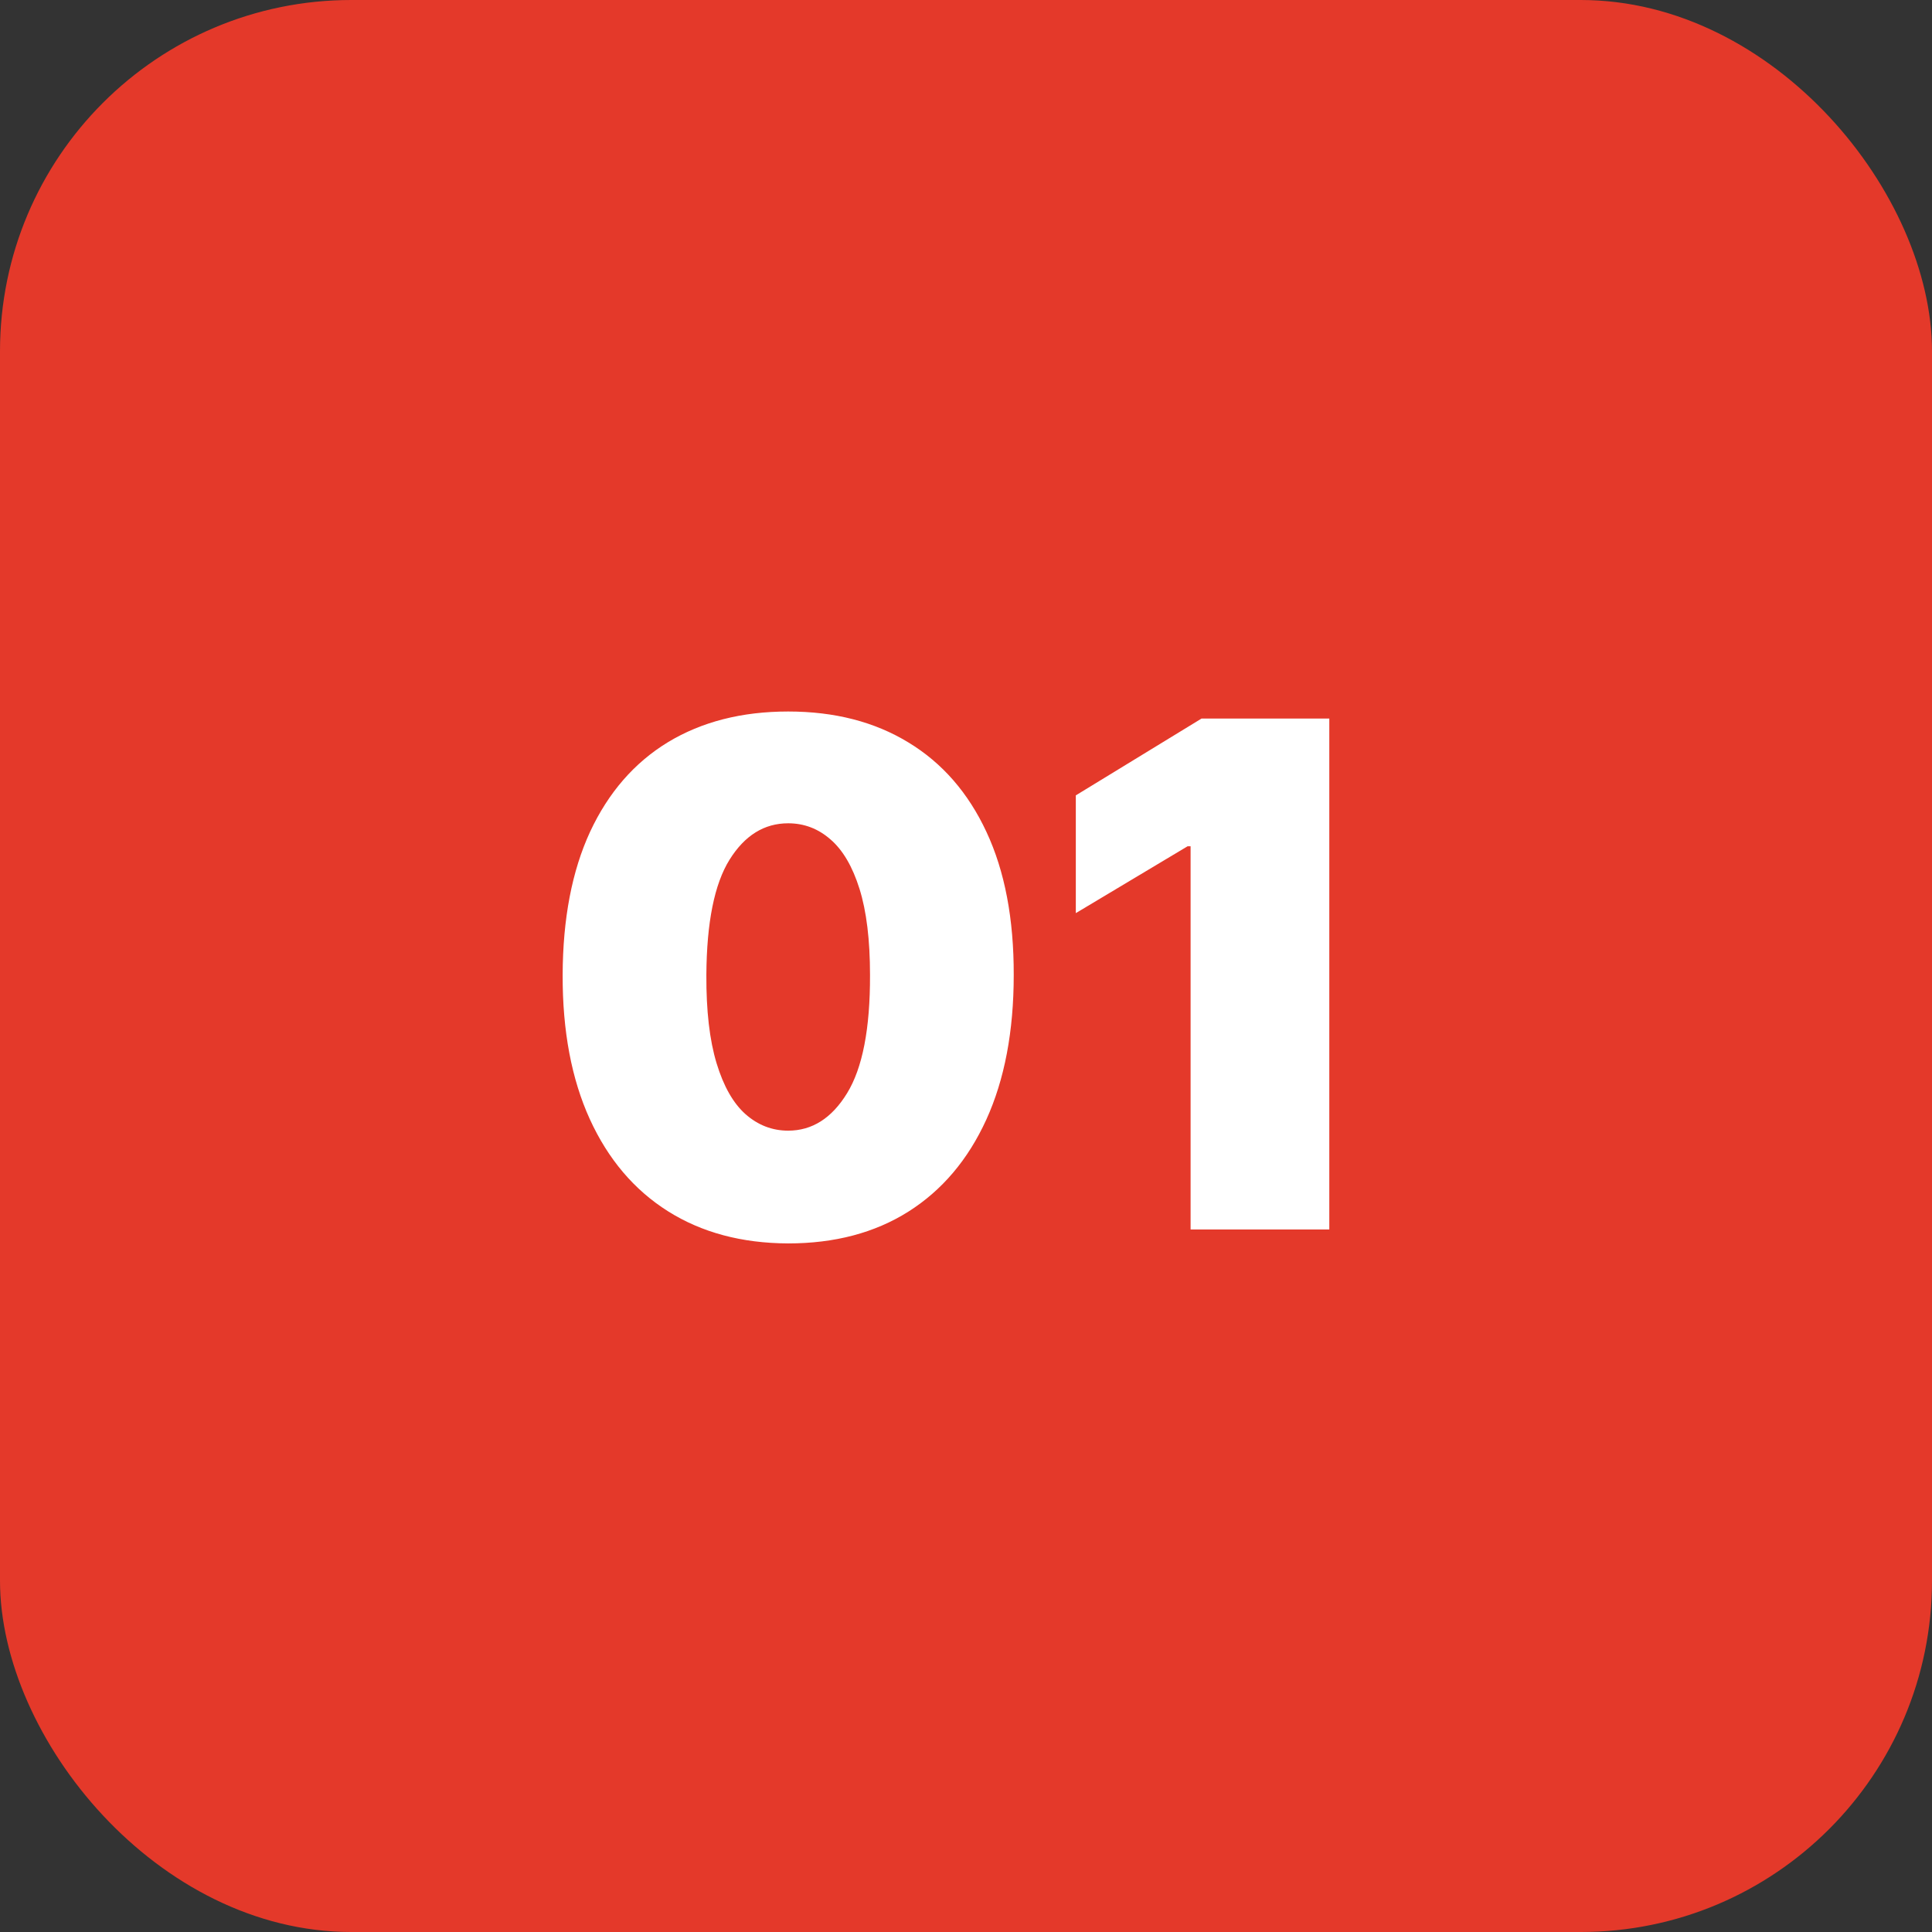 <?xml version="1.0" encoding="UTF-8"?> <svg xmlns="http://www.w3.org/2000/svg" width="44" height="44" viewBox="0 0 44 44" fill="none"><rect x="0" y="0" width="44" height="44" fill="#333333" stroke="none"/><rect width="44" height="44" rx="8" fill="#E4392A"></rect><path d="M17.95 28.318C16.893 28.314 15.981 28.07 15.212 27.585C14.443 27.1 13.85 26.401 13.433 25.489C13.017 24.576 12.81 23.481 12.814 22.204C12.818 20.924 13.026 19.837 13.439 18.943C13.856 18.049 14.447 17.369 15.212 16.903C15.981 16.438 16.893 16.204 17.95 16.204C19.007 16.204 19.92 16.439 20.689 16.909C21.458 17.375 22.051 18.055 22.467 18.949C22.884 19.843 23.09 20.928 23.087 22.204C23.087 23.489 22.878 24.587 22.462 25.5C22.045 26.413 21.452 27.112 20.683 27.597C19.918 28.078 19.007 28.318 17.95 28.318ZM17.95 25.75C18.496 25.75 18.943 25.466 19.291 24.898C19.643 24.326 19.818 23.428 19.814 22.204C19.814 21.405 19.734 20.752 19.575 20.244C19.416 19.737 19.197 19.362 18.916 19.119C18.636 18.873 18.314 18.75 17.95 18.75C17.405 18.75 16.96 19.026 16.615 19.579C16.27 20.133 16.094 21.008 16.087 22.204C16.083 23.019 16.16 23.689 16.32 24.216C16.479 24.739 16.698 25.125 16.979 25.375C17.263 25.625 17.587 25.75 17.95 25.75ZM30.274 16.364V28H27.115V19.273H27.047L24.501 20.796V18.114L27.365 16.364H30.274Z" fill="white"></path></svg> 